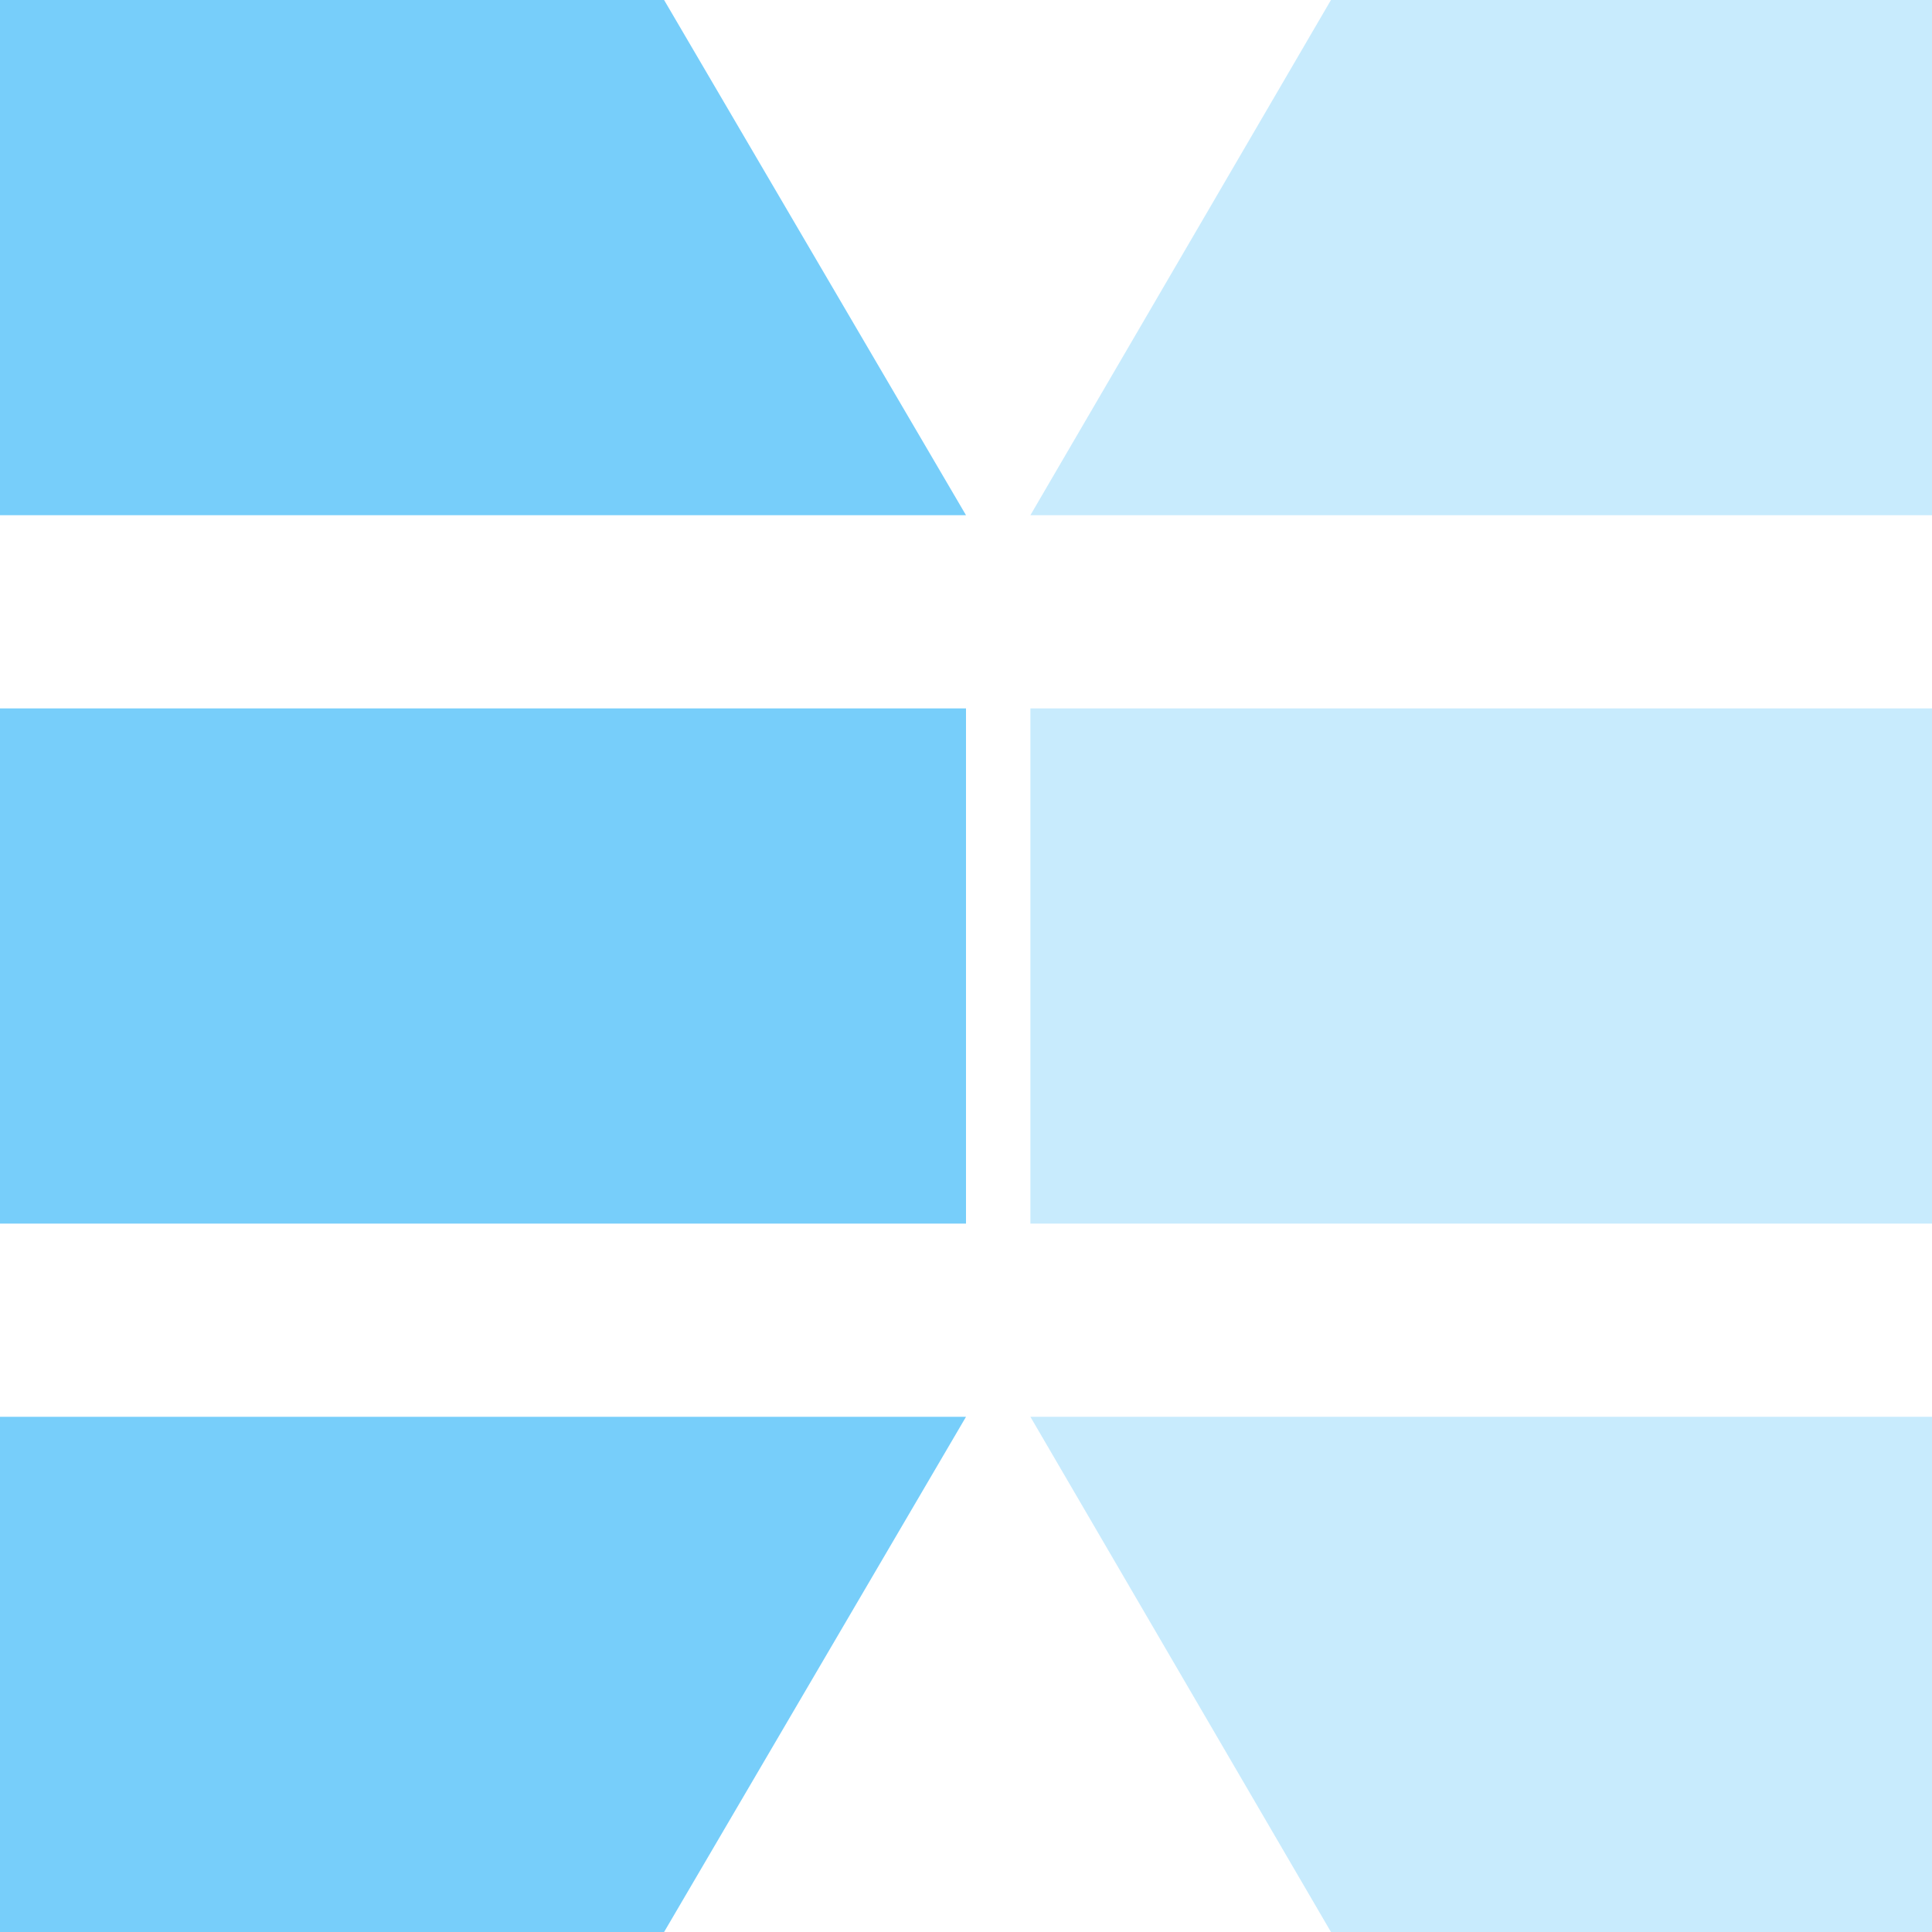 <svg width="30" height="30" viewBox="0 0 30 30" fill="none" xmlns="http://www.w3.org/2000/svg">
<rect x="15" y="11" width="8" height="15" transform="rotate(90 15 11)" fill="#77CEFA"/>
<path d="M10.312 3.47808e-09L15 8L7.94992e-08 8L0 2.14648e-07L10.312 3.47808e-09Z" fill="#77CEFA"/>
<path d="M15 22L10.312 30L7.94992e-08 30L0 22L15 22Z" fill="#77CEFA"/>
<rect x="30" y="11" width="8" height="14" transform="rotate(90 30 11)" fill="#77CEFA" fill-opacity="0.4"/>
<path d="M30 0L30 8L16 8L20.667 1.97158e-07L30 0Z" fill="#77CEFA" fill-opacity="0.4"/>
<path d="M30 22L30 30L20.667 30L16 22L30 22Z" fill="#77CEFA" fill-opacity="0.4"/>
</svg>
